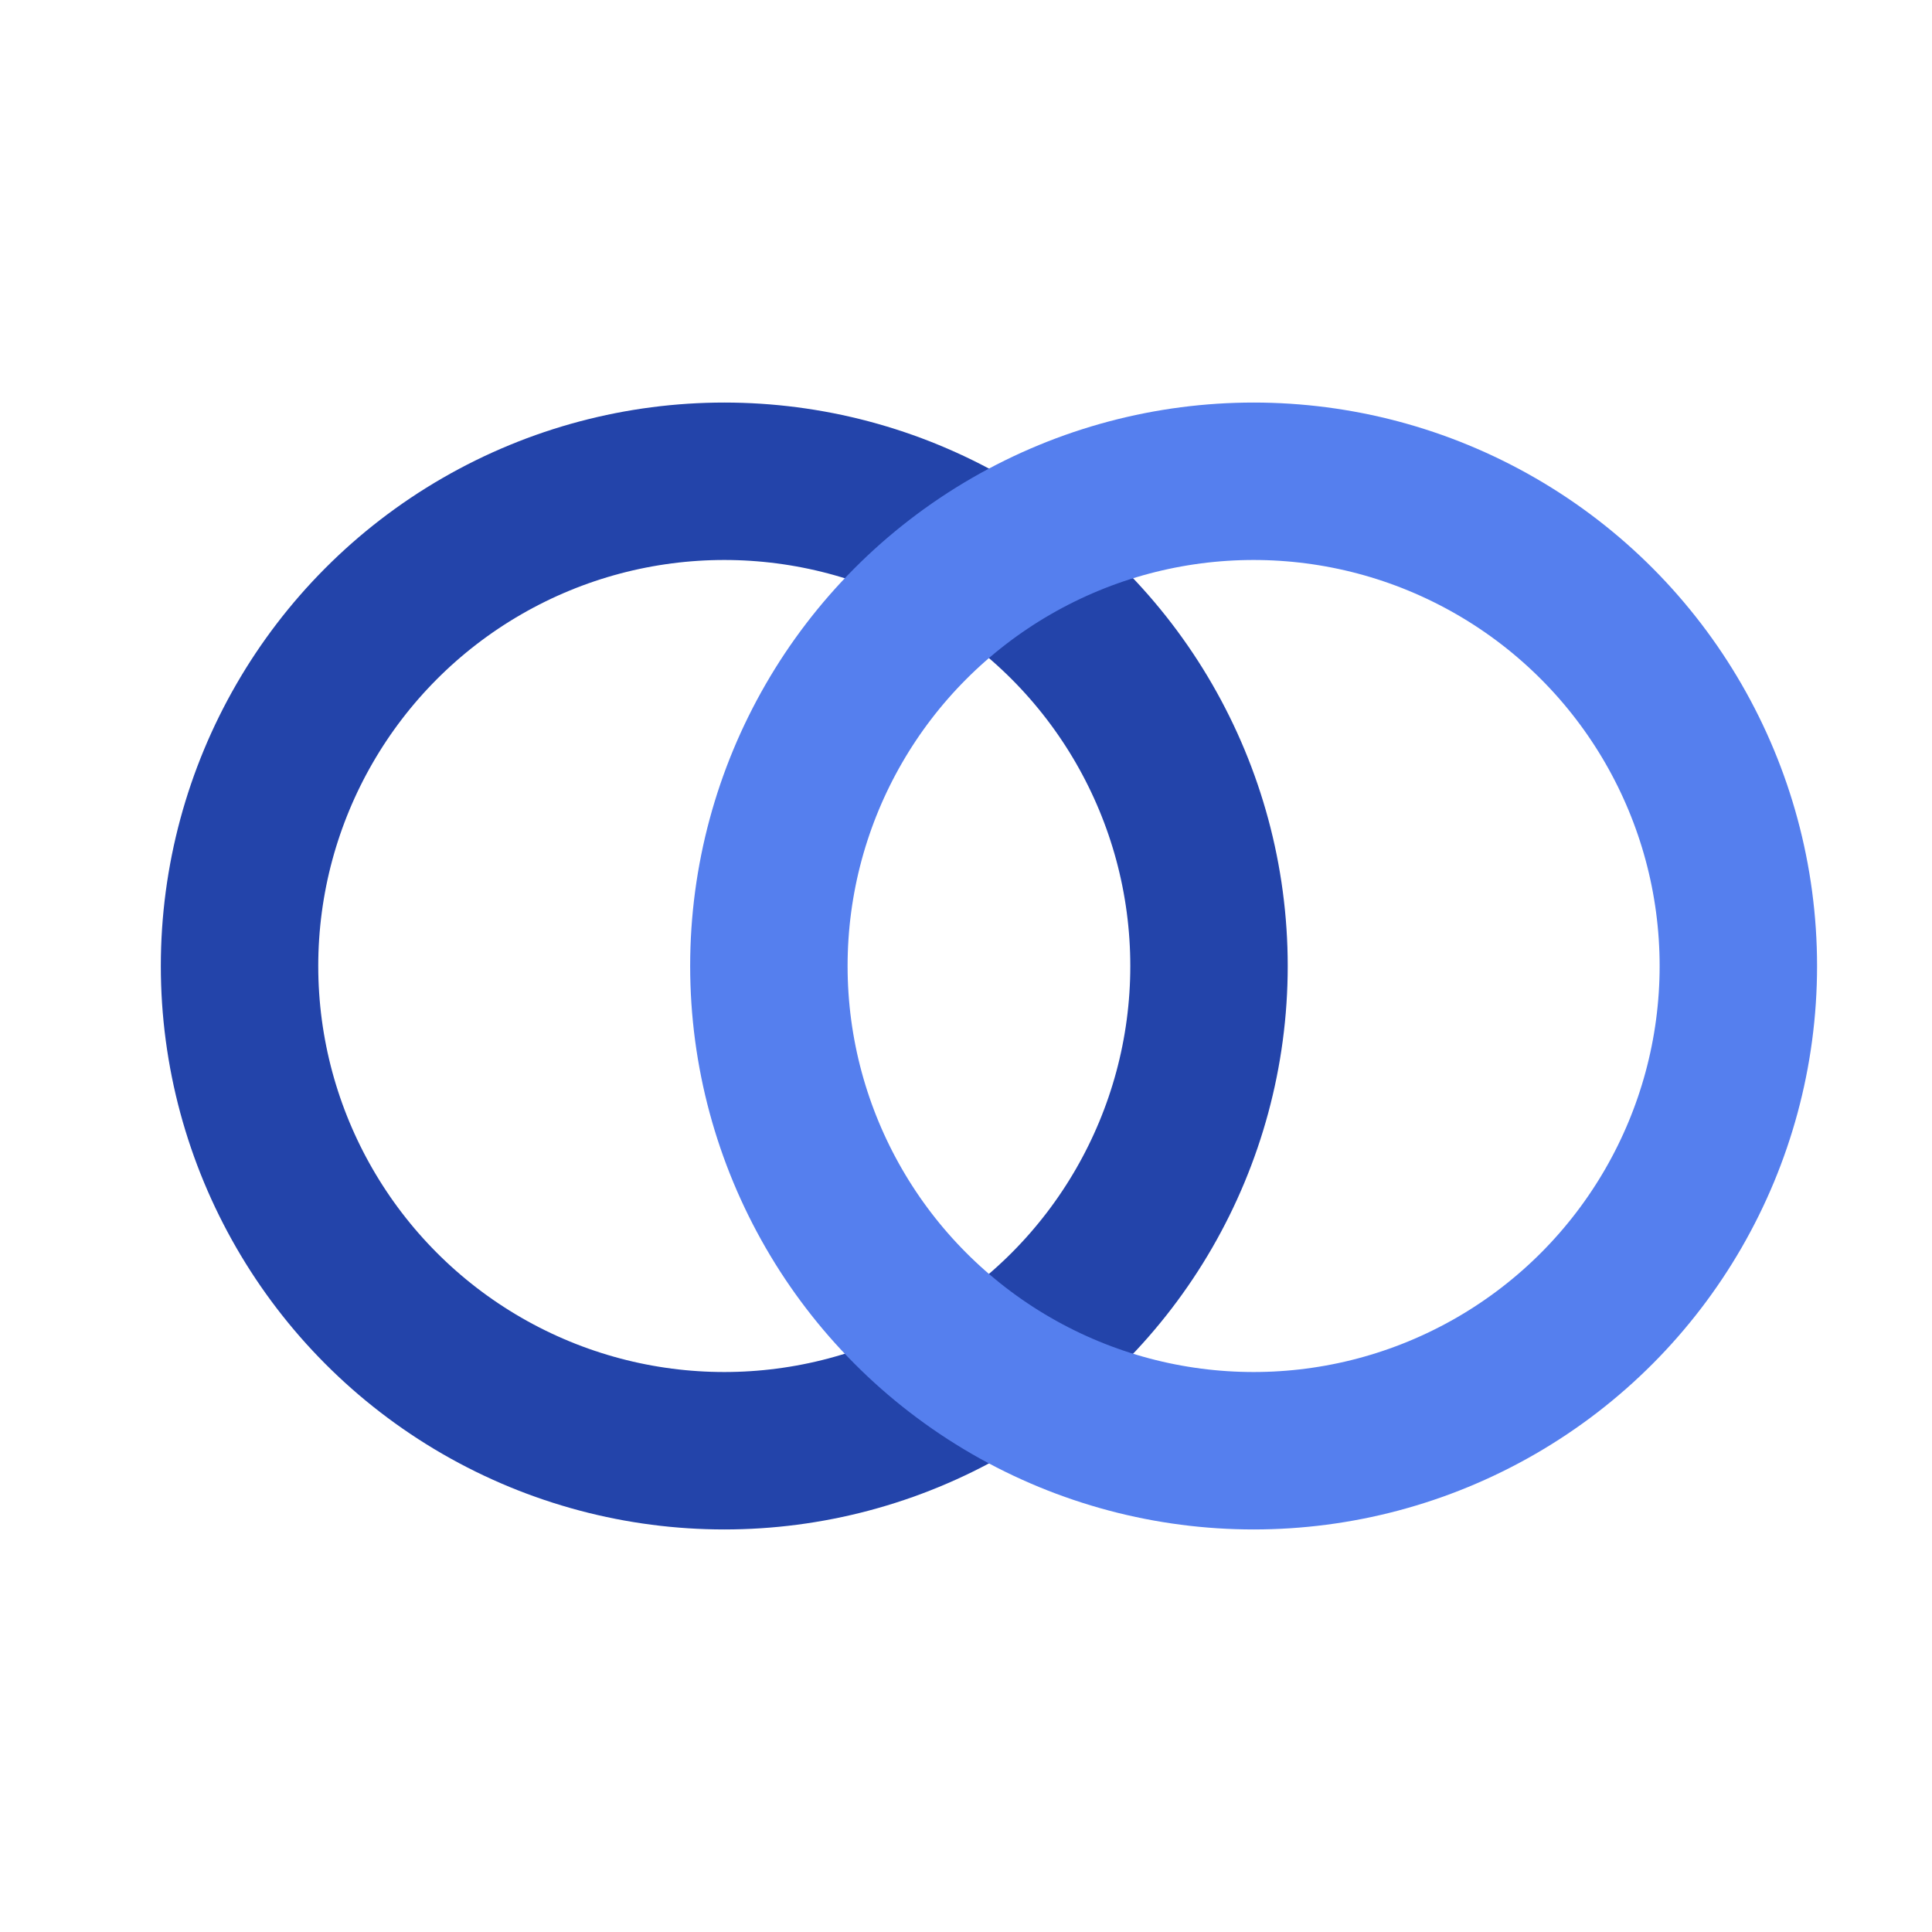<?xml version="1.0" encoding="UTF-8"?>
<svg id="Layer_1" data-name="Layer 1" xmlns="http://www.w3.org/2000/svg" viewBox="0 0 256 256">
  <rect width="256" height="256" style="fill: #fff;"/>
  <g>
    <circle cx="95.97" cy="128" r="64.23" style="fill: none; stroke: #2344aa; stroke-miterlimit: 10; stroke-width: 20.86px;"/>
    <circle cx="166.11" cy="128" r="64.23" style="fill: none; stroke: #557fee; stroke-miterlimit: 10; stroke-width: 20.86px;"/>
  </g>
</svg>